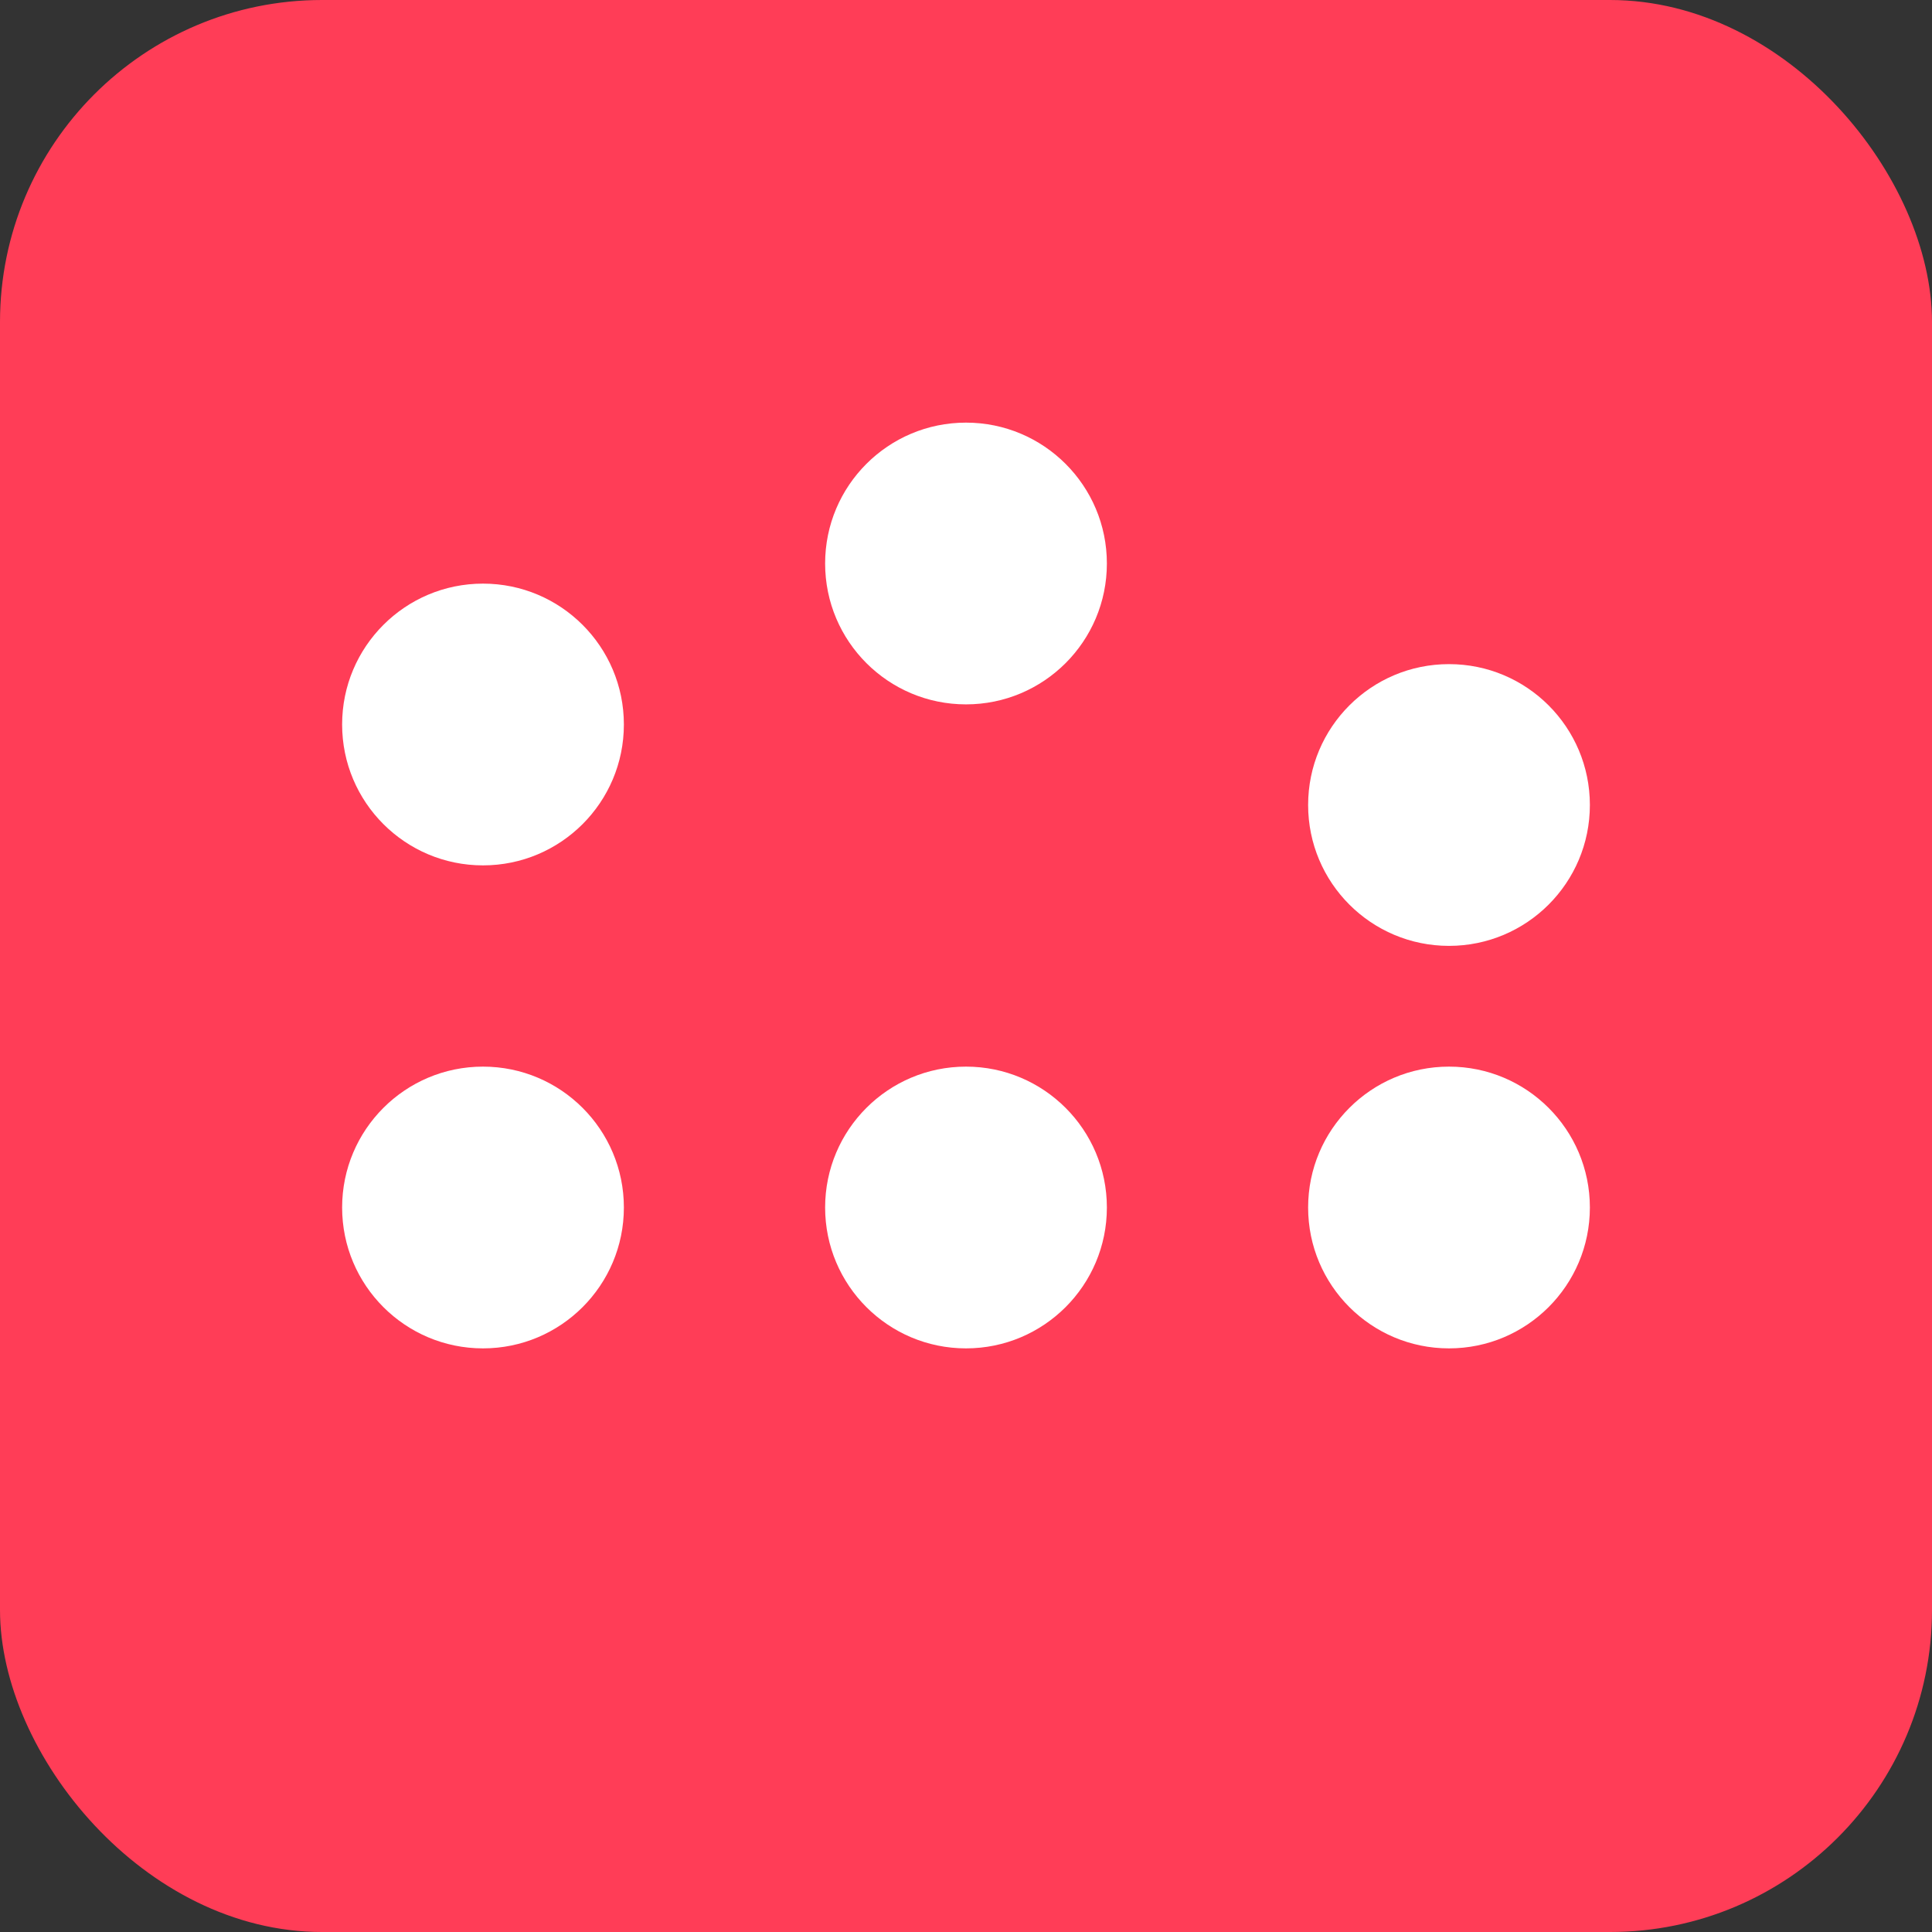 <svg xmlns="http://www.w3.org/2000/svg" viewBox="0 0 48 48" fill="none">
  <rect x="0" y="0" width="48" height="48" fill="#333333" stroke="none"/>
  <!-- Monday.com logo - iconic three dots pattern -->
  <rect width="48" height="48" fill="#FF3D57" rx="8"/>
  <circle cx="12" cy="30" r="3.5" fill="white"/>
  <circle cx="12" cy="18" r="3.5" fill="white"/>
  <circle cx="24" cy="30" r="3.5" fill="white"/>
  <circle cx="24" cy="14" r="3.5" fill="white"/>
  <circle cx="36" cy="30" r="3.5" fill="white"/>
  <circle cx="36" cy="20" r="3.5" fill="white"/>
</svg>

